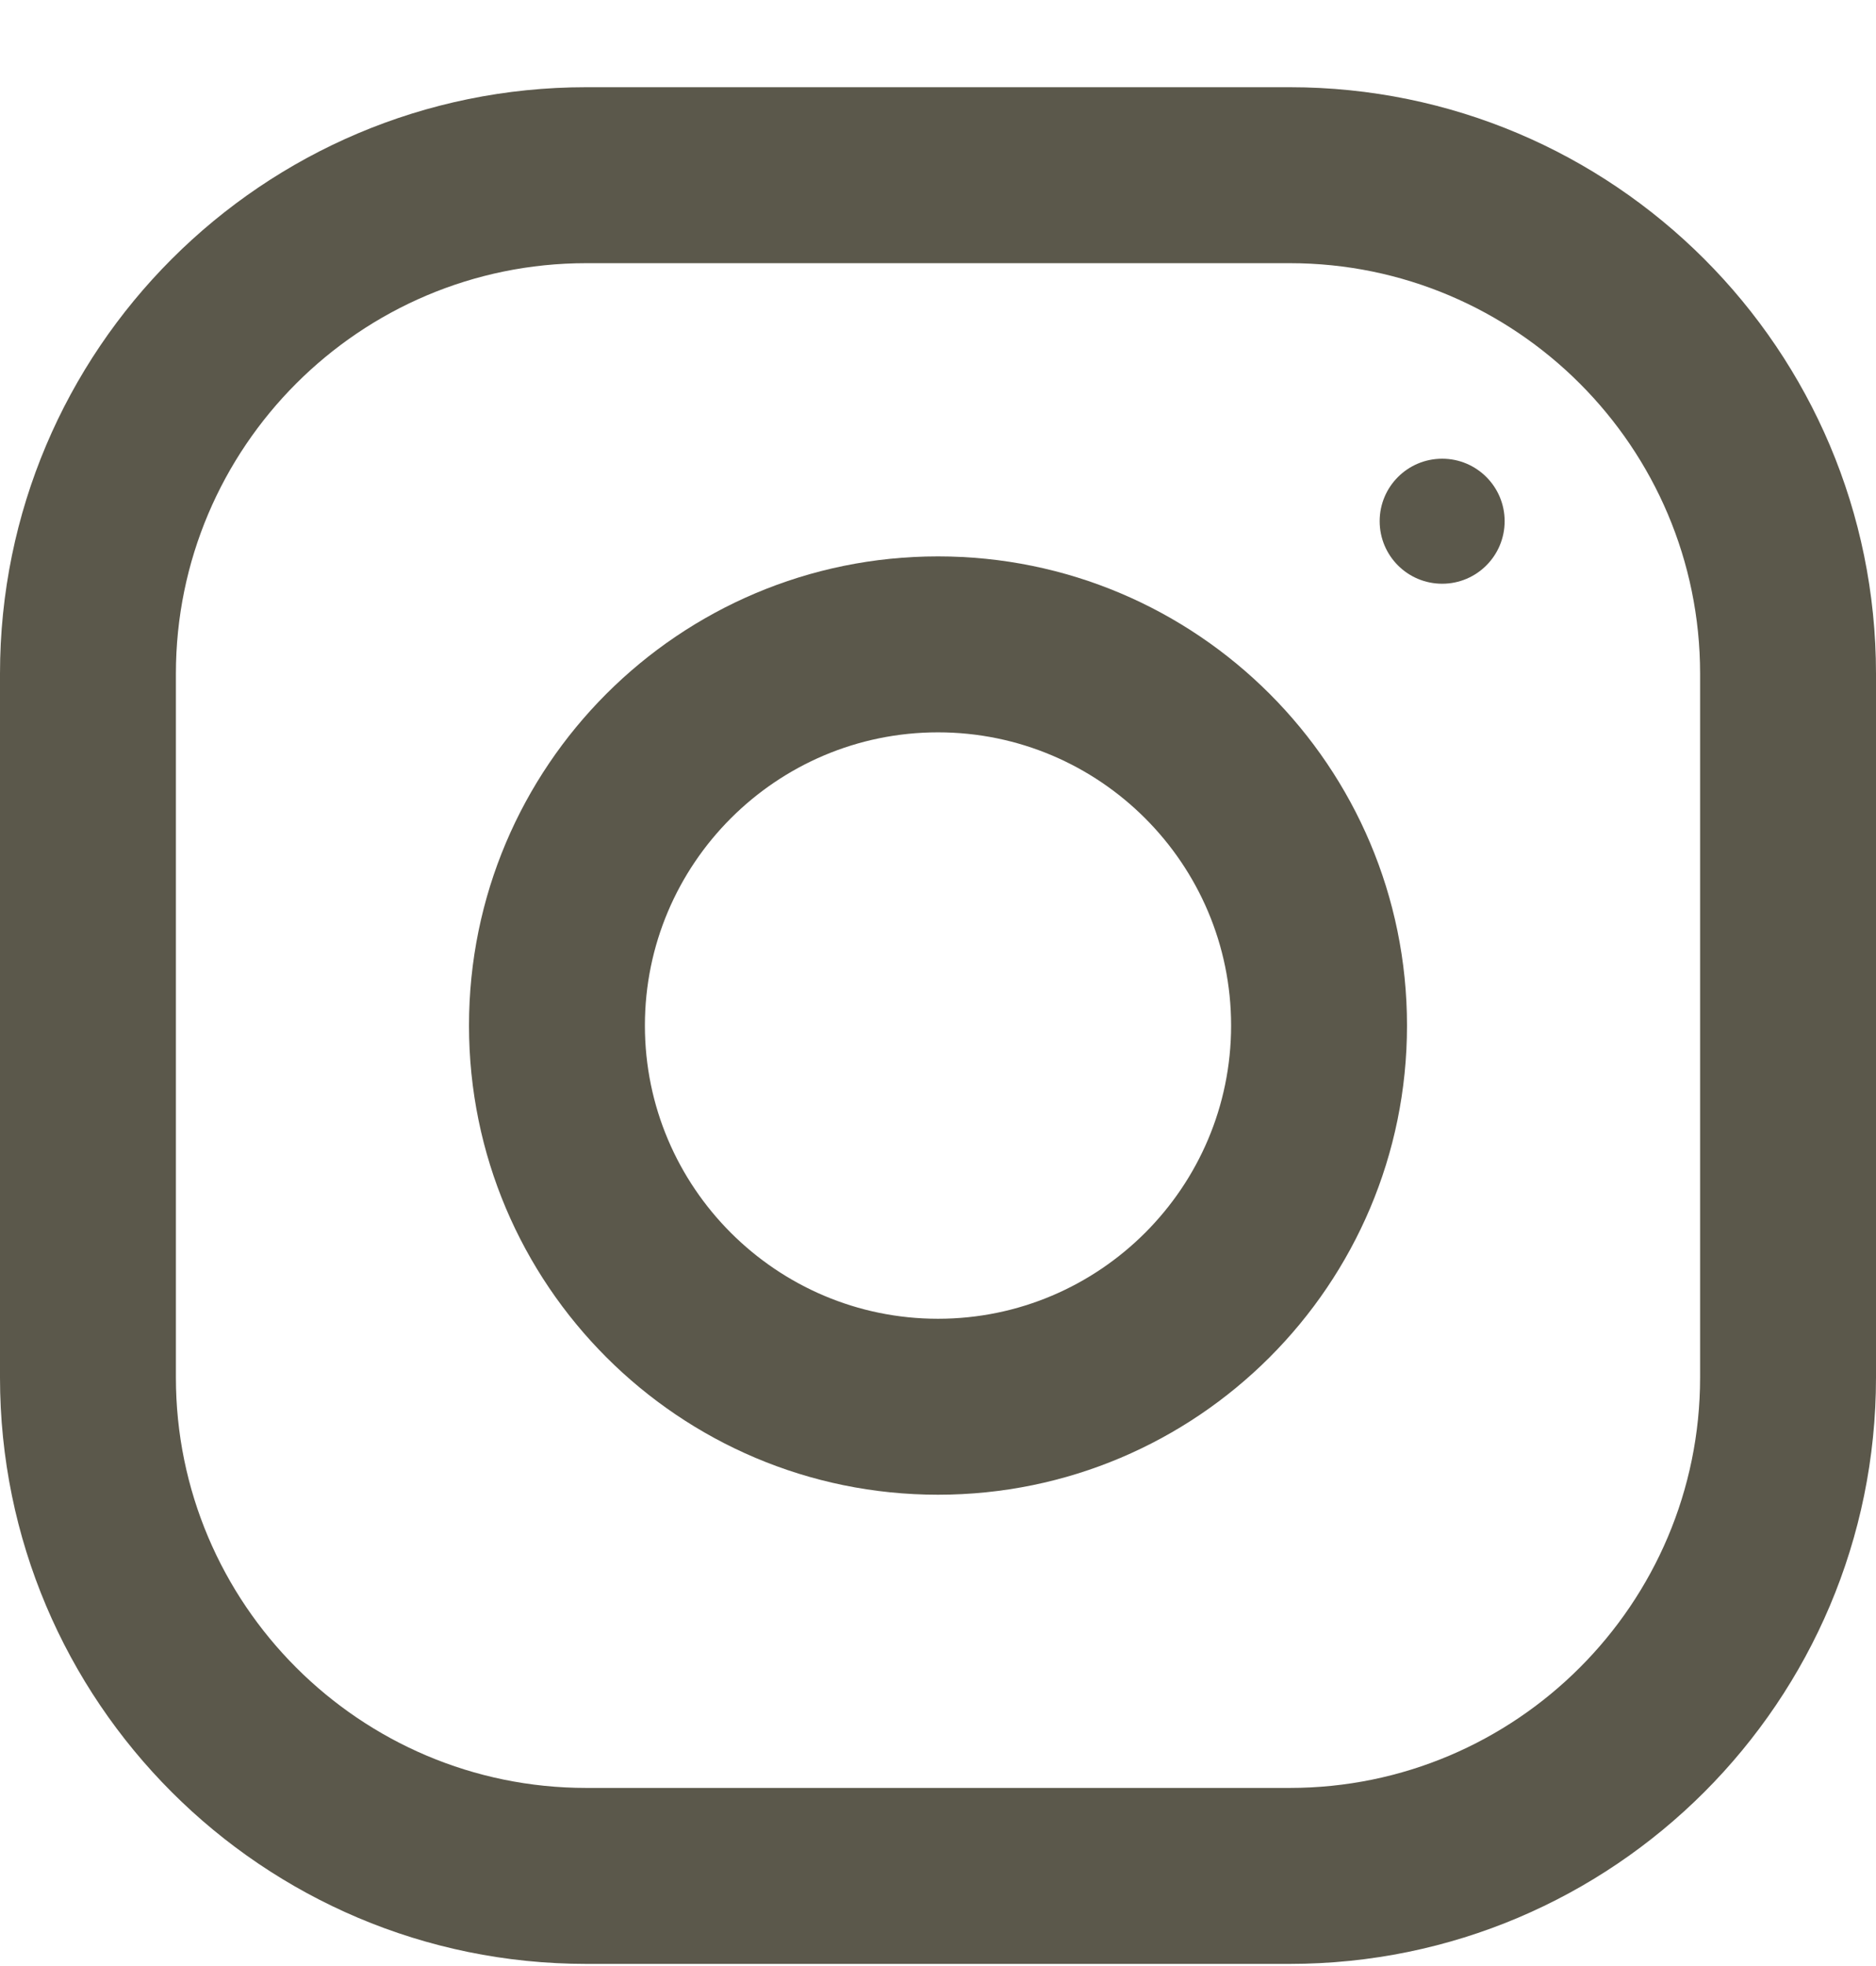 <svg width="21" height="22" viewBox="0 0 21 22" fill="#5B584B" xmlns="http://www.w3.org/2000/svg">
<g clip-path="url(#clip0_72_295)">
<path d="M14.438 0.976H6.562C2.939 0.976 0 3.915 0 7.539V15.414C0 19.037 2.939 21.976 6.562 21.976H14.438C18.061 21.976 21 19.037 21 15.414V7.539C21 3.915 18.061 0.976 14.438 0.976ZM19.031 15.414C19.031 17.947 16.971 20.007 14.438 20.007H6.562C4.029 20.007 1.969 17.947 1.969 15.414V7.539C1.969 5.005 4.029 2.945 6.562 2.945H14.438C16.971 2.945 19.031 5.005 19.031 7.539V15.414Z" fill="#5B584B"></path>
<path d="M10.5 6.226C7.601 6.226 5.25 8.577 5.25 11.476C5.25 14.375 7.601 16.726 10.5 16.726C13.399 16.726 15.75 14.375 15.75 11.476C15.75 8.577 13.399 6.226 10.5 6.226ZM10.5 14.757C8.691 14.757 7.219 13.285 7.219 11.476C7.219 9.666 8.691 8.195 10.5 8.195C12.309 8.195 13.781 9.666 13.781 11.476C13.781 13.285 12.309 14.757 10.5 14.757Z" fill="#5B584B"></path>
<path d="M16.144 6.532C16.53 6.532 16.843 6.219 16.843 5.832C16.843 5.446 16.53 5.133 16.144 5.133C15.757 5.133 15.444 5.446 15.444 5.832C15.444 6.219 15.757 6.532 16.144 6.532Z" fill="#5B584B"></path>
</g>
<defs>
<clipPath id="clip0_72_295">
<rect width="21" height="21" fill="#5B584B" transform="translate(0 0.976)"></rect>
</clipPath>
</defs>
</svg>
